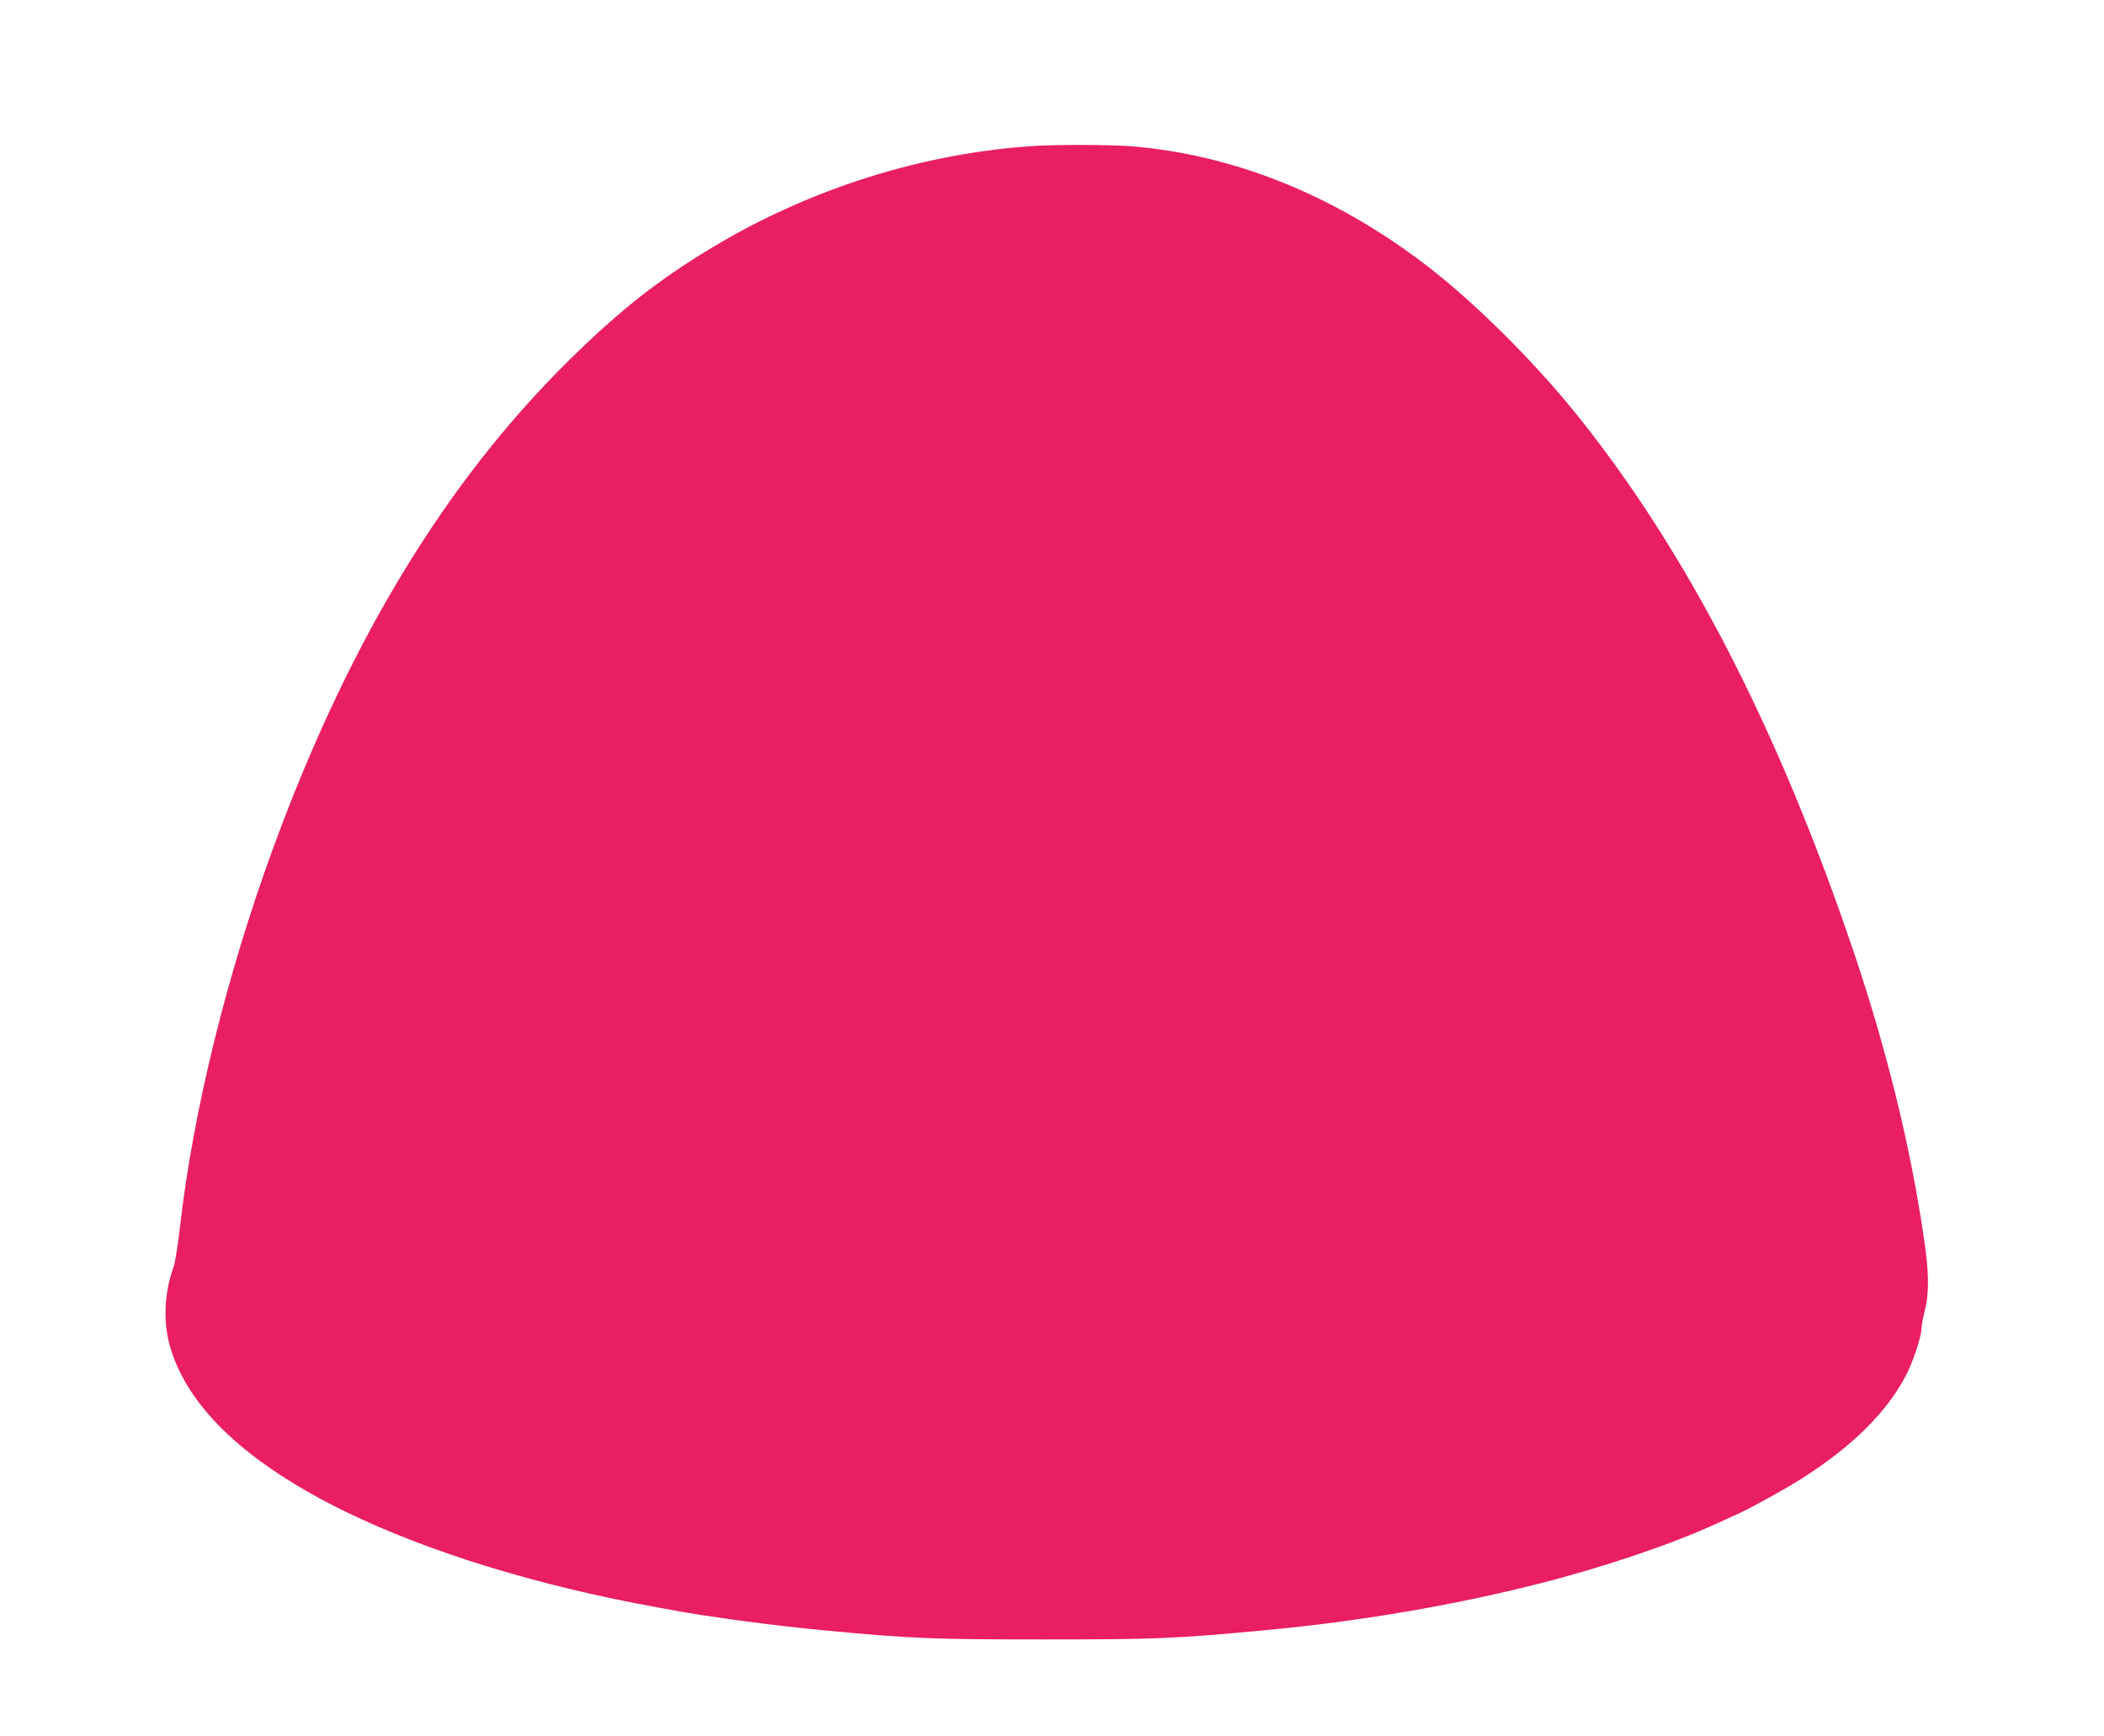 <?xml version="1.0" standalone="no"?>
<!DOCTYPE svg PUBLIC "-//W3C//DTD SVG 20010904//EN"
 "http://www.w3.org/TR/2001/REC-SVG-20010904/DTD/svg10.dtd">
<svg version="1.0" xmlns="http://www.w3.org/2000/svg"
 width="1280pt" height="1056pt" viewBox="0 0 1280 1056"
 preserveAspectRatio="xMidYMid meet">
<g transform="translate(0,1056) scale(0.1,-0.1)"
fill="#e91e63" stroke="none">
<path d="M6310 9673 c-683 -40 -1382 -259 -1984 -623 -322 -194 -559 -381
-865 -683 -754 -744 -1342 -1716 -1801 -2972 -281 -769 -484 -1595 -564 -2291
-13 -115 -31 -229 -40 -253 -57 -157 -65 -335 -21 -486 108 -372 471 -712
1070 -1004 505 -246 1173 -451 1900 -582 33 -6 80 -14 105 -19 189 -36 617
-93 895 -119 539 -51 668 -56 1345 -56 677 0 806 5 1345 56 573 53 1151 152
1670 284 397 101 813 242 1085 368 41 19 101 46 134 61 90 43 271 143 376 209
307 195 518 404 635 628 45 87 95 239 95 289 0 15 9 63 20 106 27 108 26 232
-6 444 -81 553 -225 1139 -424 1730 -460 1364 -1019 2448 -1694 3285 -270 335
-645 704 -941 925 -548 411 -1144 648 -1760 700 -110 9 -441 11 -575 3z"/>
</g>
</svg>
